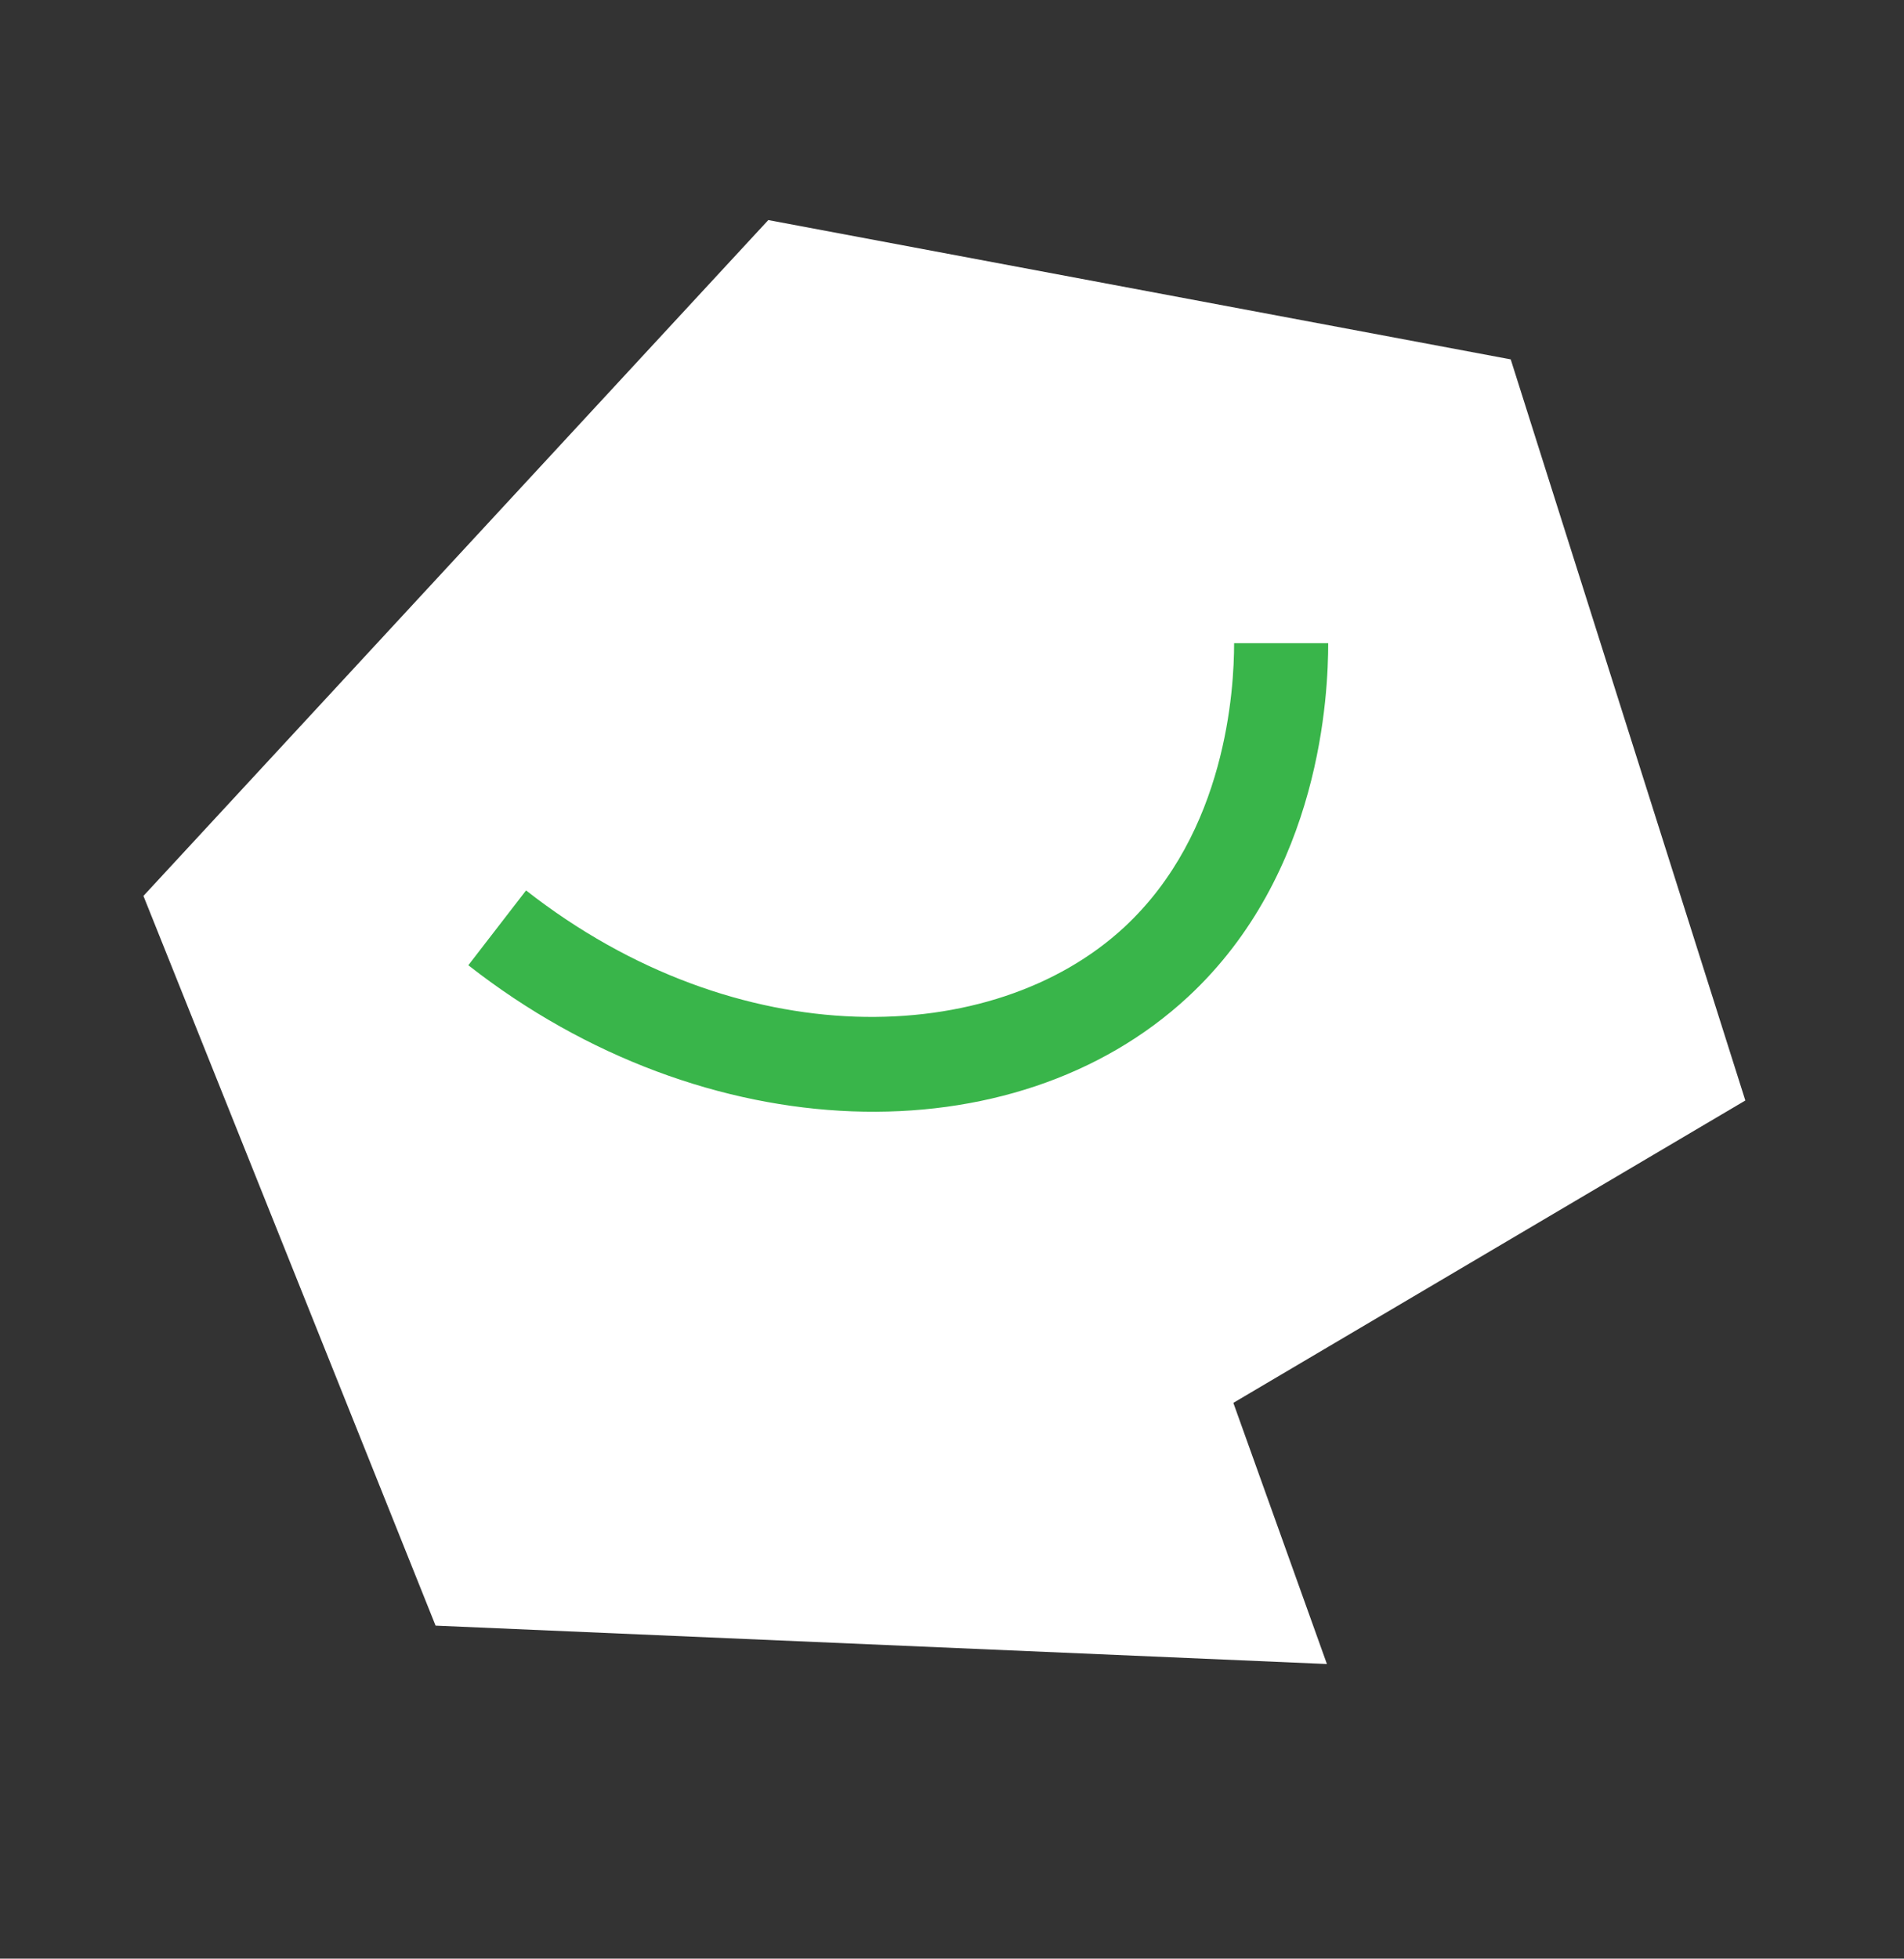 <?xml version="1.0" encoding="UTF-8"?> <svg xmlns="http://www.w3.org/2000/svg" width="248" height="255" viewBox="0 0 248 255" fill="none"><rect x="0" y="0" width="248" height="255" fill="#333333" stroke="none"/> <path fill-rule="evenodd" clip-rule="evenodd" d="M100.072 28.651L196.774 46.788L227.333 143.274L160.646 182.639L172.834 216.639L56.735 211.643L18.682 116.641L100.072 28.651Z" fill="white"></path> <path fill-rule="evenodd" clip-rule="evenodd" d="M173 83.738C173 90.185 172.118 113.671 154.745 129.779L154.745 129.78C132.07 150.801 91.936 149.88 61 125.665L68.521 115.926C96.1 137.513 129.339 136.563 146.444 120.705C159.734 108.383 160.746 89.713 160.746 83.738H173Z" fill="#39B54A"></path> </svg> 